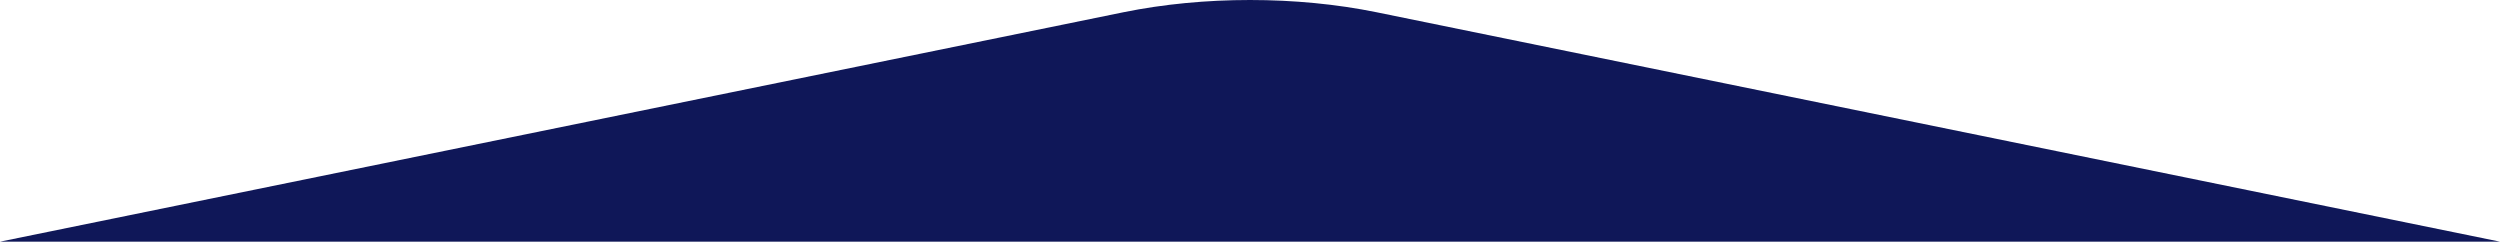 <?xml version="1.0" encoding="UTF-8"?> <svg xmlns="http://www.w3.org/2000/svg" width="1200" height="116" viewBox="0 0 1200 116" fill="none"><g clip-path="url(#clip0_109_626)"><path d="M1200 116L660.767 5.884C622.351 -1.961 577.649 -1.961 539.233 5.884L0 116H1200Z" fill="#0F1758"></path></g><defs><clipPath id="clip0_109_626"><rect width="1200" height="116" fill="white"></rect></clipPath></defs></svg> 